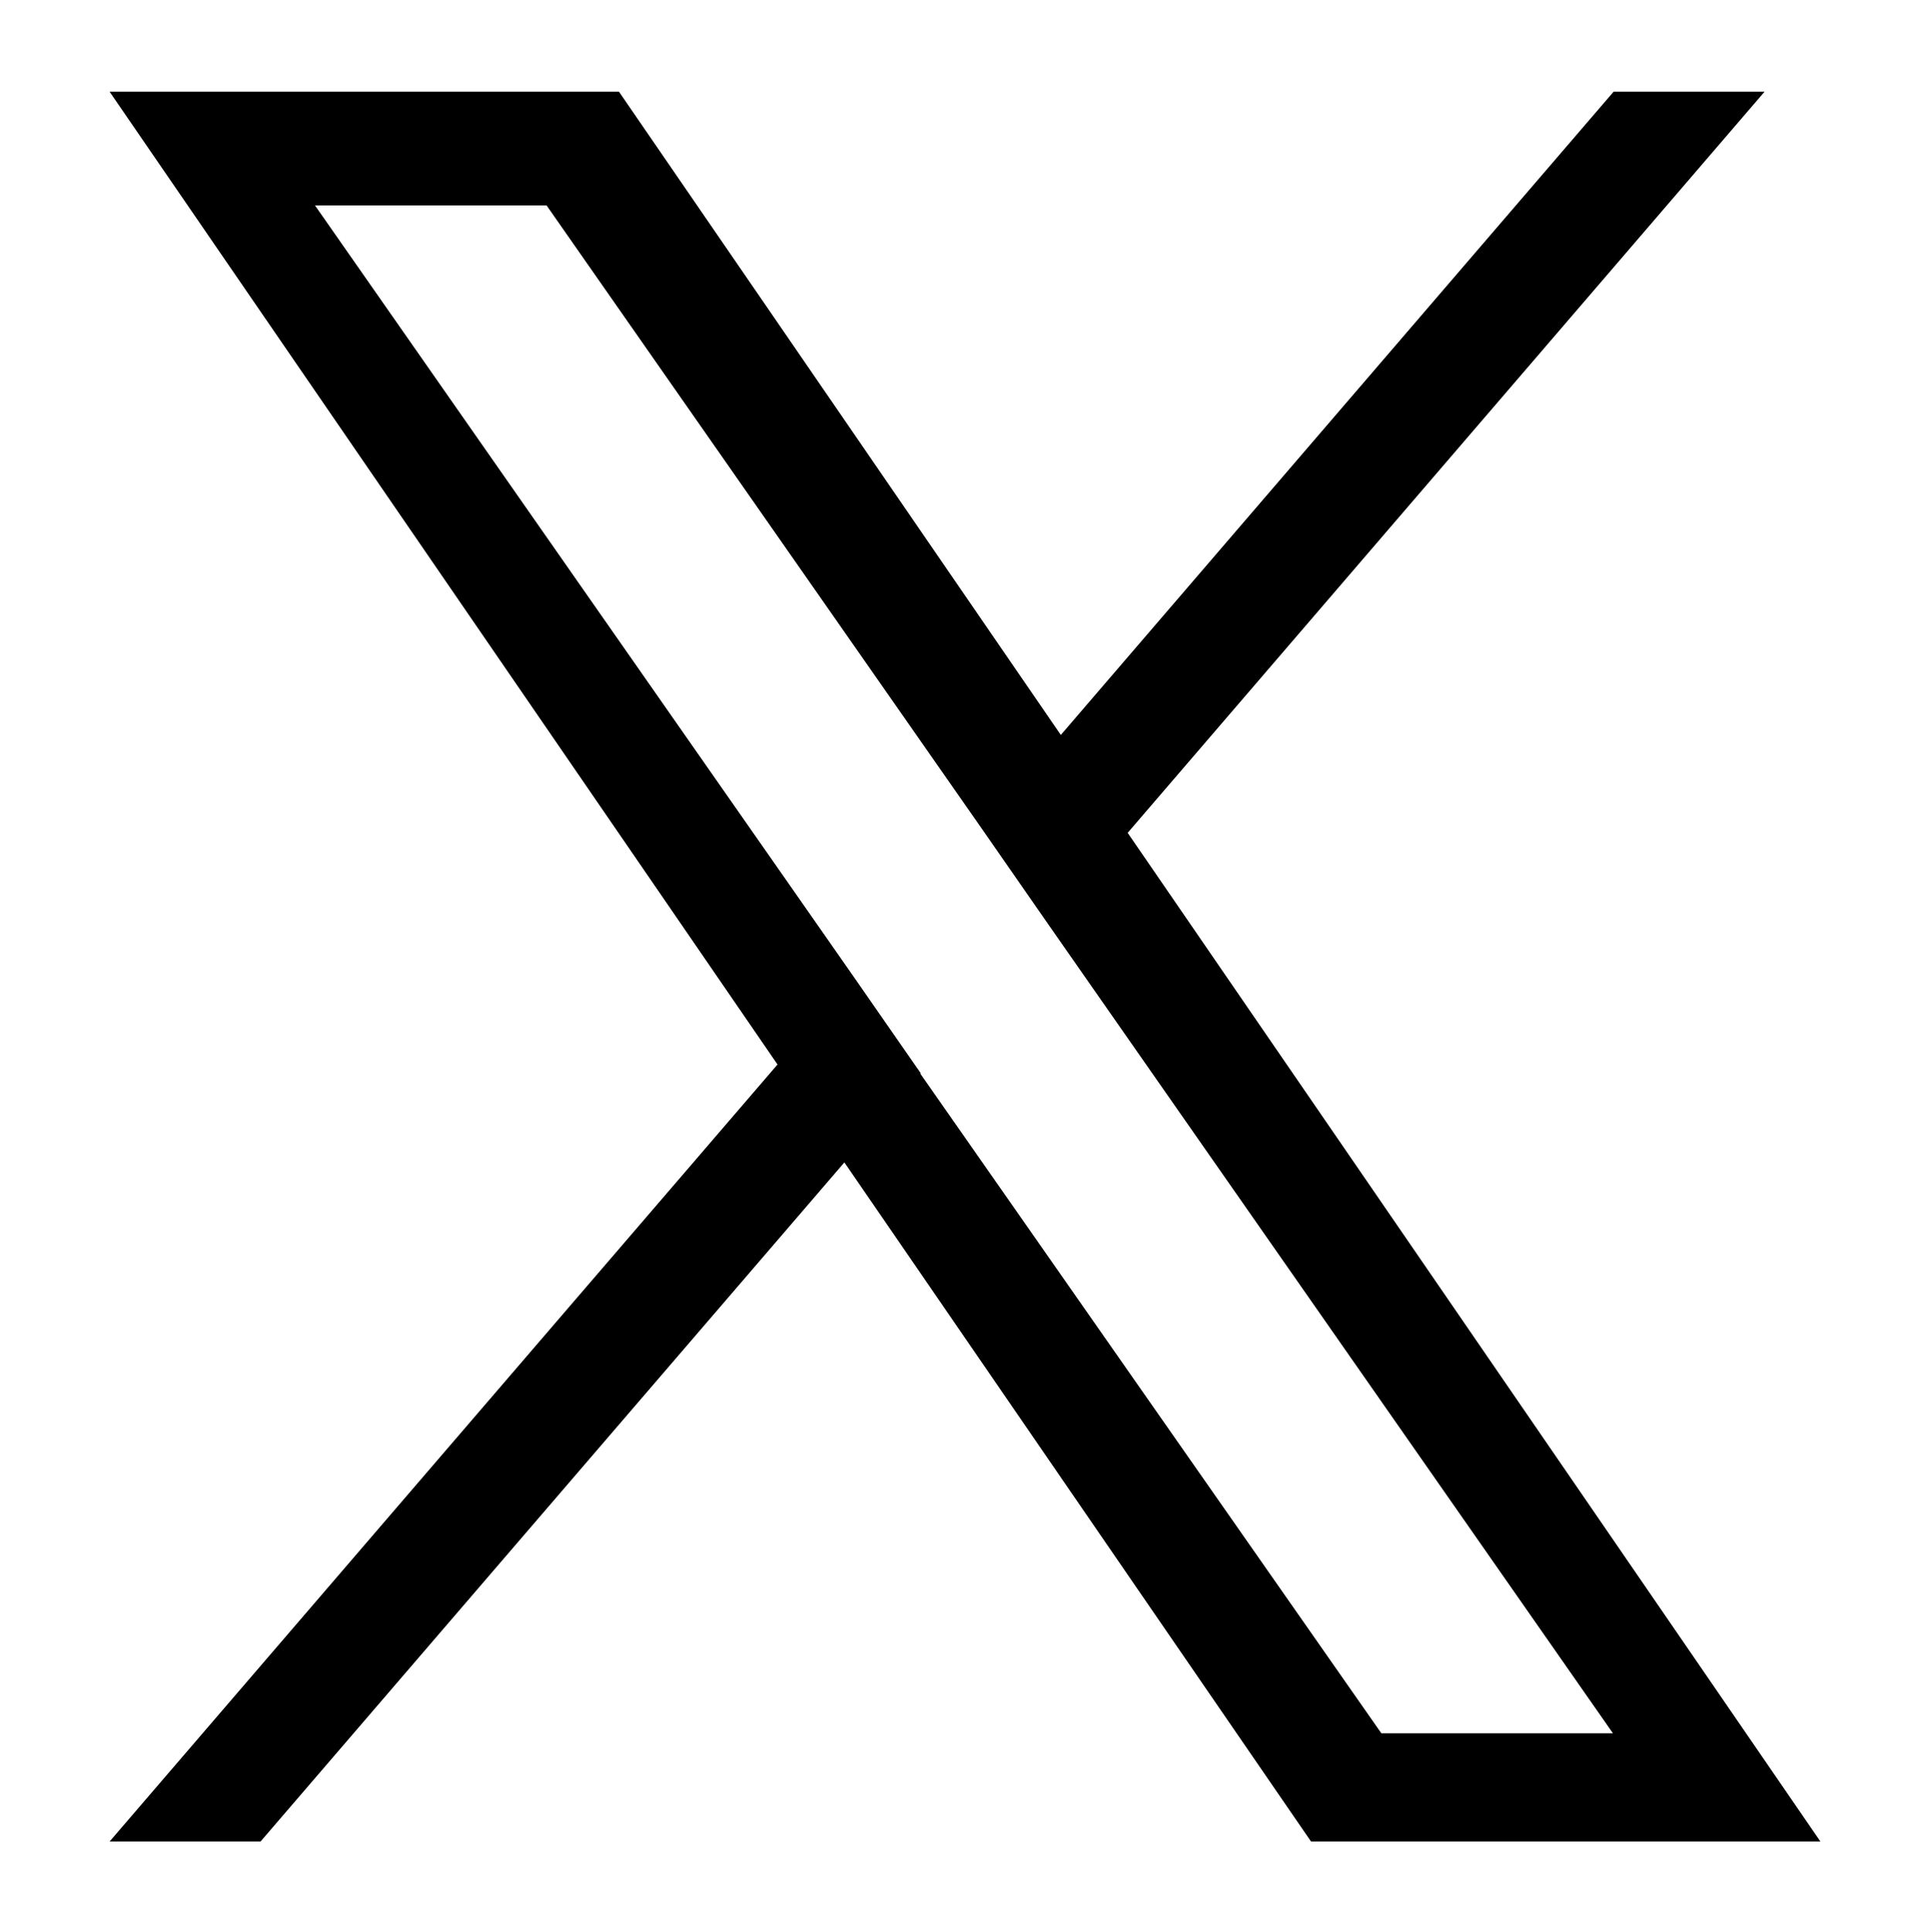 <?xml version="1.0" encoding="UTF-8"?>
<svg id="_レイヤー_2" data-name="レイヤー 2" xmlns="http://www.w3.org/2000/svg" width="28" height="28.02" viewBox="0 0 28 28.02">
  <defs>
    <style>
      .cls-1 {
        fill: none;
      }
    </style>
  </defs>
  <g id="_レイヤー_2-2" data-name=" レイヤー 2">
    <rect class="cls-1" width="28" height="28"/>
    <rect class="cls-1" y=".02" width="28" height="28"/>
    <path d="M16.36,12.08L25.6,1.33h-2.19L15.39,10.66,8.98,1.33H1.59L11.28,15.44,1.59,26.71H3.78l8.47-9.85,6.77,9.85h7.39l-10.05-14.63h0Zm-3,3.49l-.98-1.41L4.57,2.98h3.36l6.3,9.02,.98,1.41,8.19,11.73h-3.36l-6.69-9.57h0Z"/>
  </g>
</svg>